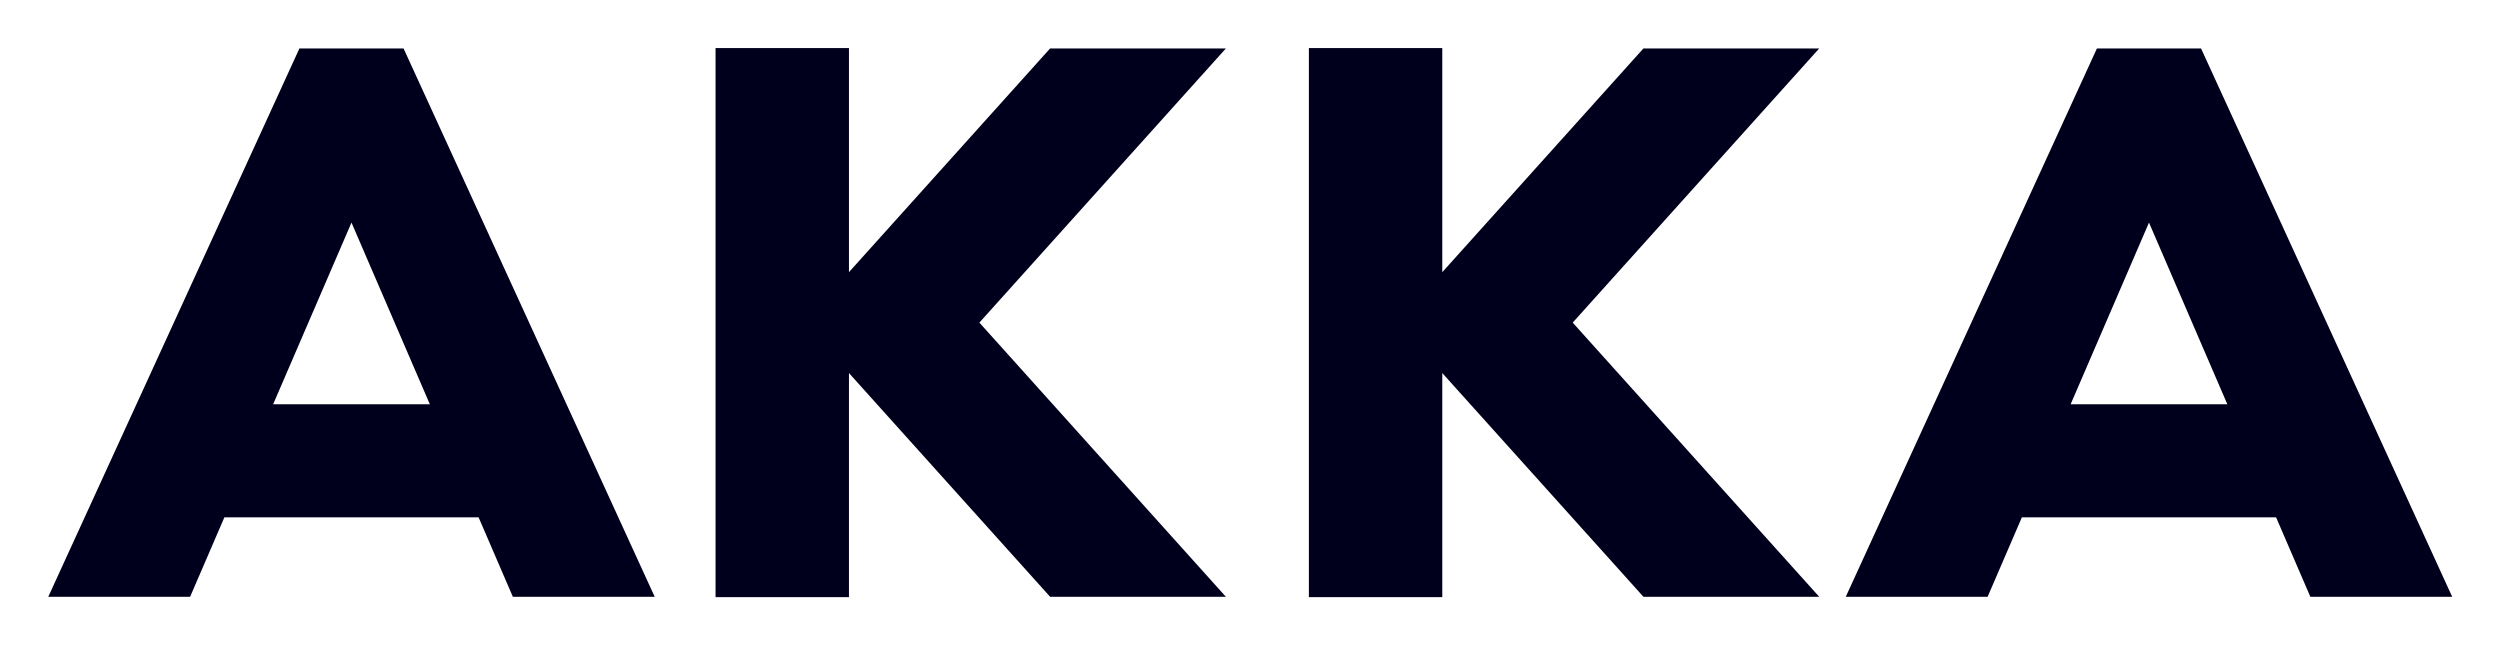 <svg xmlns="http://www.w3.org/2000/svg" role="img" viewBox="-10.32 23.68 1940.64 500.64"><title>AKKA.svg</title><path fill="#00001d" d="M804.839 61.279L648.69 234.947V60.988H545.134v426.241H648.69v-173.96l156.149 173.668h136.444l-191.36-212.829 191.36-212.829H804.839zm460.571 0l-156.148 173.668V60.988h-103.556v426.241h103.556v-173.96l156.148 173.668h136.444l-191.36-212.829 191.36-212.829H1265.41zm-965.073.001H222.113L27.152 486.938h110.111l26.591-61.662h197.345l26.591 61.662h110.111L302.941 61.28h-2.603zM201.713 337.485l60.814-141.022 60.814 141.022H201.713zM1698.259 61.28h-80.828l-194.961 425.658h110.111l26.591-61.662h197.345l26.591 61.662h110.111L1698.259 61.28zm-101.228 276.205l60.814-141.022 60.814 141.022H1597.031z"/></svg>